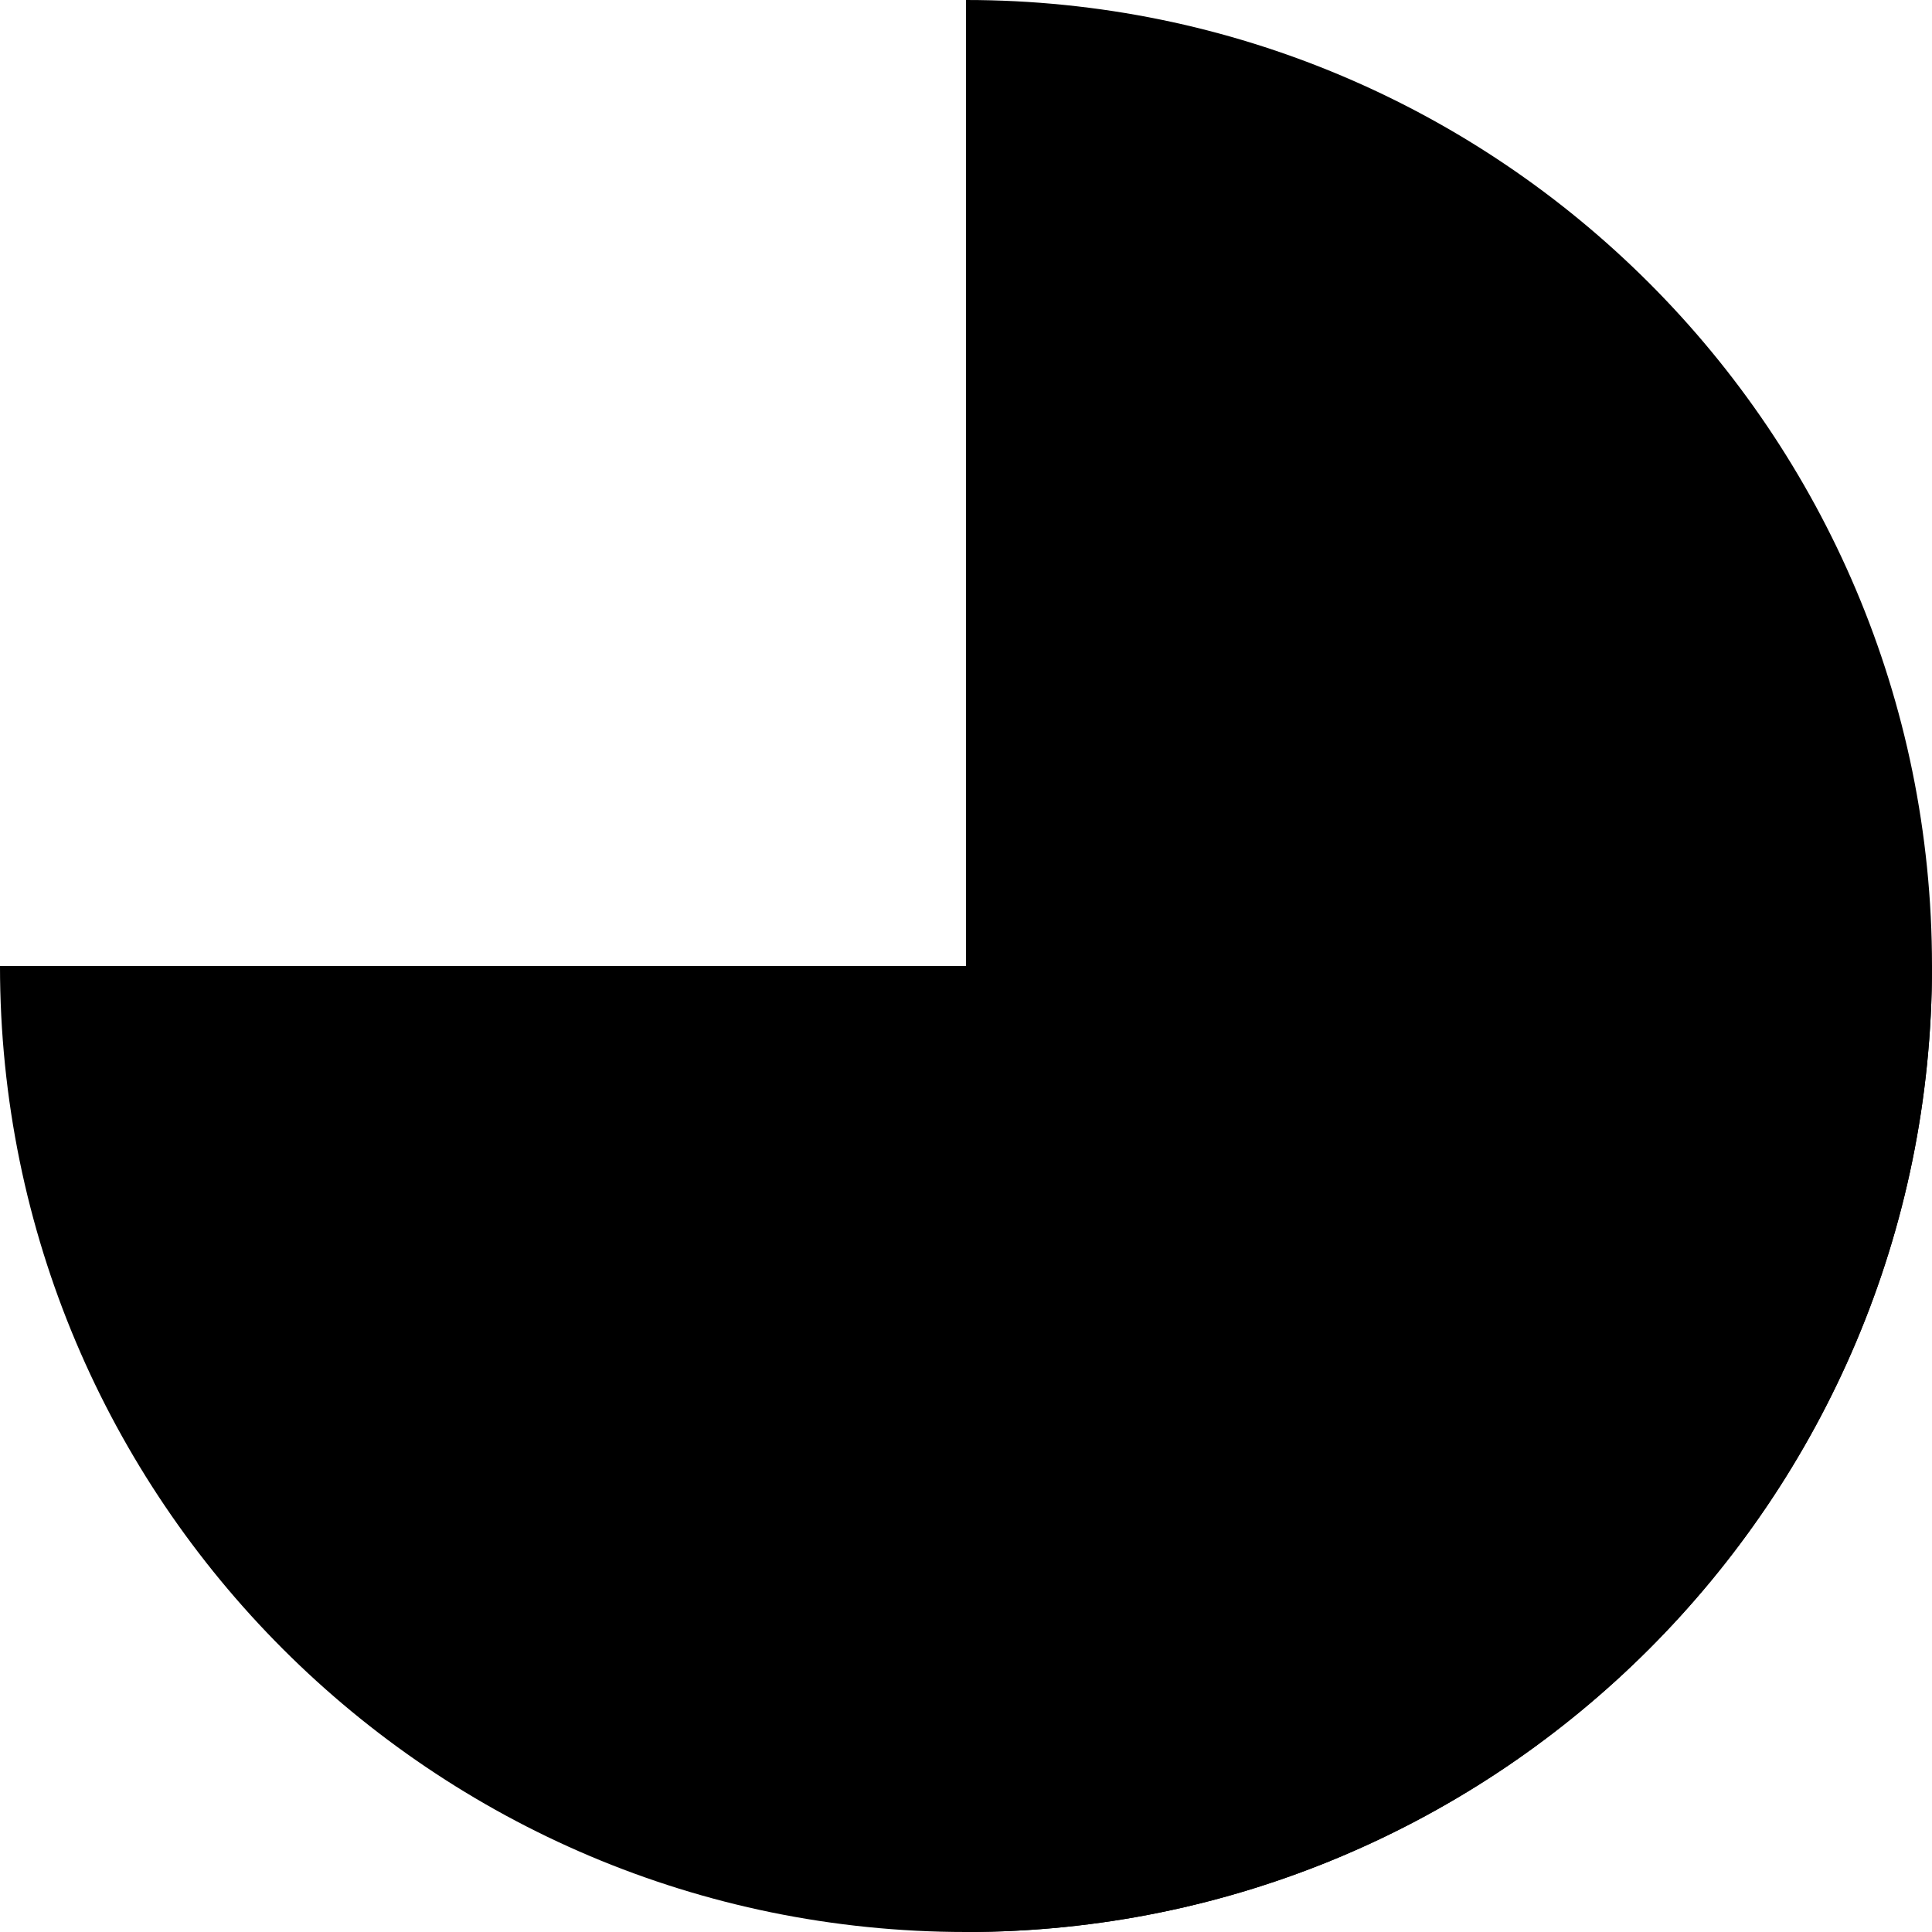 <svg width="72" height="72" viewBox="0 0 72 72" fill="none" xmlns="http://www.w3.org/2000/svg">
<path fill-rule="evenodd" clip-rule="evenodd" d="M-6.10352e-05 36C0 55.882 16.118 72 36 72C55.882 72 72 55.882 72 36L-6.10352e-05 36Z" fill="#3C61DD" fill-opacity="0.5" style="fill:#3C61DD;fill:color(display-p3 0.235 0.382 0.865);fill-opacity:0.5;"/>
<path fill-rule="evenodd" clip-rule="evenodd" d="M36 72C36 72 36 72 36 72C55.882 72 72 55.882 72 36C72 16.117 55.882 -0 36 -0C36 -0 36 -0 36 -0L36 72Z" fill="#3C61DD" fill-opacity="0.5" style="fill:#3C61DD;fill:color(display-p3 0.235 0.382 0.865);fill-opacity:0.5;"/>
</svg>
